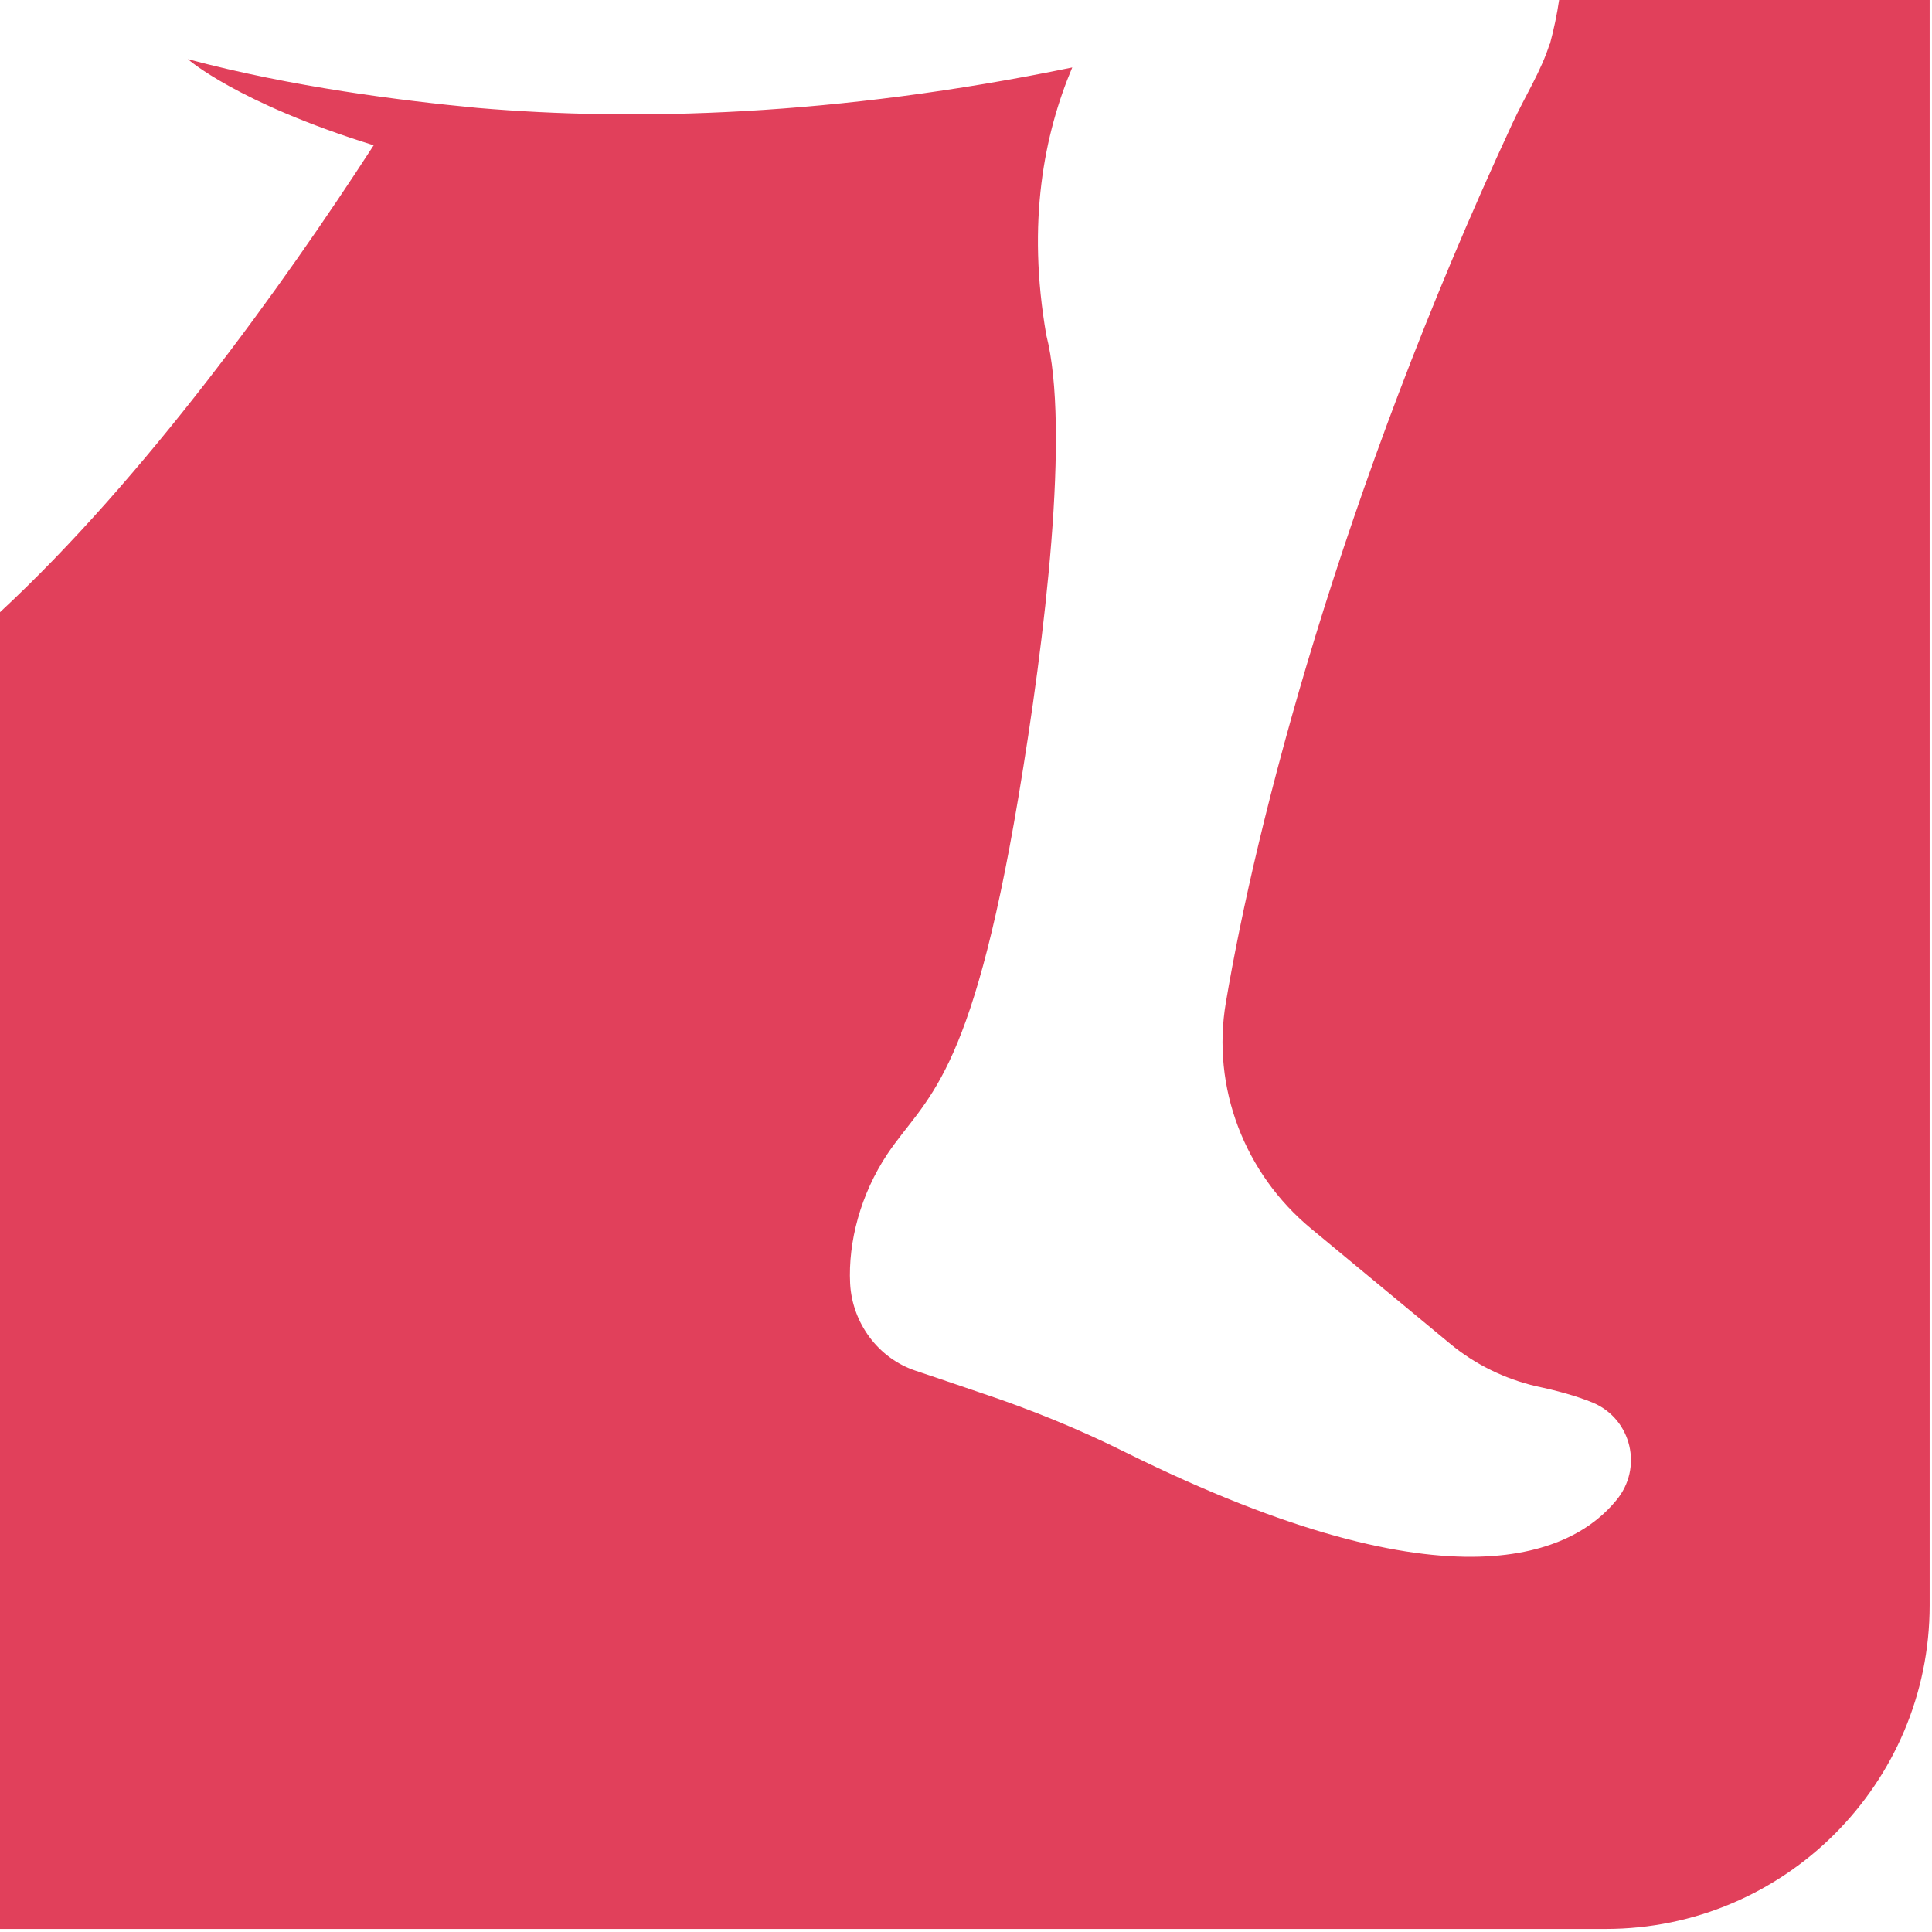 <?xml version="1.0" encoding="utf-8"?>
<svg xmlns="http://www.w3.org/2000/svg" fill="none" height="100%" overflow="visible" preserveAspectRatio="none" style="display: block;" viewBox="0 0 131 131" width="100%">
<path d="M105.081 2.955C104.518 4.784 103.392 6.543 102.547 8.372C90.793 33.701 85.163 55.863 83.122 67.965C82.136 73.734 84.389 79.573 88.893 83.302L98.325 91.112C100.014 92.519 102.055 93.504 104.166 93.996C105.503 94.278 106.841 94.63 108.037 95.122C110.641 96.248 111.416 99.555 109.586 101.736C106.77 105.183 98.676 109.545 76.365 98.499C73.127 96.881 69.82 95.544 66.441 94.419C64.189 93.645 62.077 92.941 62.077 92.941C59.544 92.097 57.784 89.705 57.643 87.031C57.503 84.217 58.347 80.981 60.177 78.237C62.781 74.367 65.808 73.382 69.045 54.104C70.875 43.199 72.564 29.057 70.946 22.725C69.608 15.056 70.805 9.076 72.705 4.573C56.658 7.88 43.074 8.232 32.376 7.317C27.238 6.825 19.848 5.91 12.739 4.01C12.739 4.01 16.047 6.965 25.338 9.85C19.144 19.418 9.783 32.434 0 41.51V130.793H108.882C120.988 130.793 130.841 120.943 130.841 108.842V0H105.715C105.574 0.985 105.363 1.97 105.081 3.025V2.955Z" fill="#E1405B" id="Vector"/>
</svg>